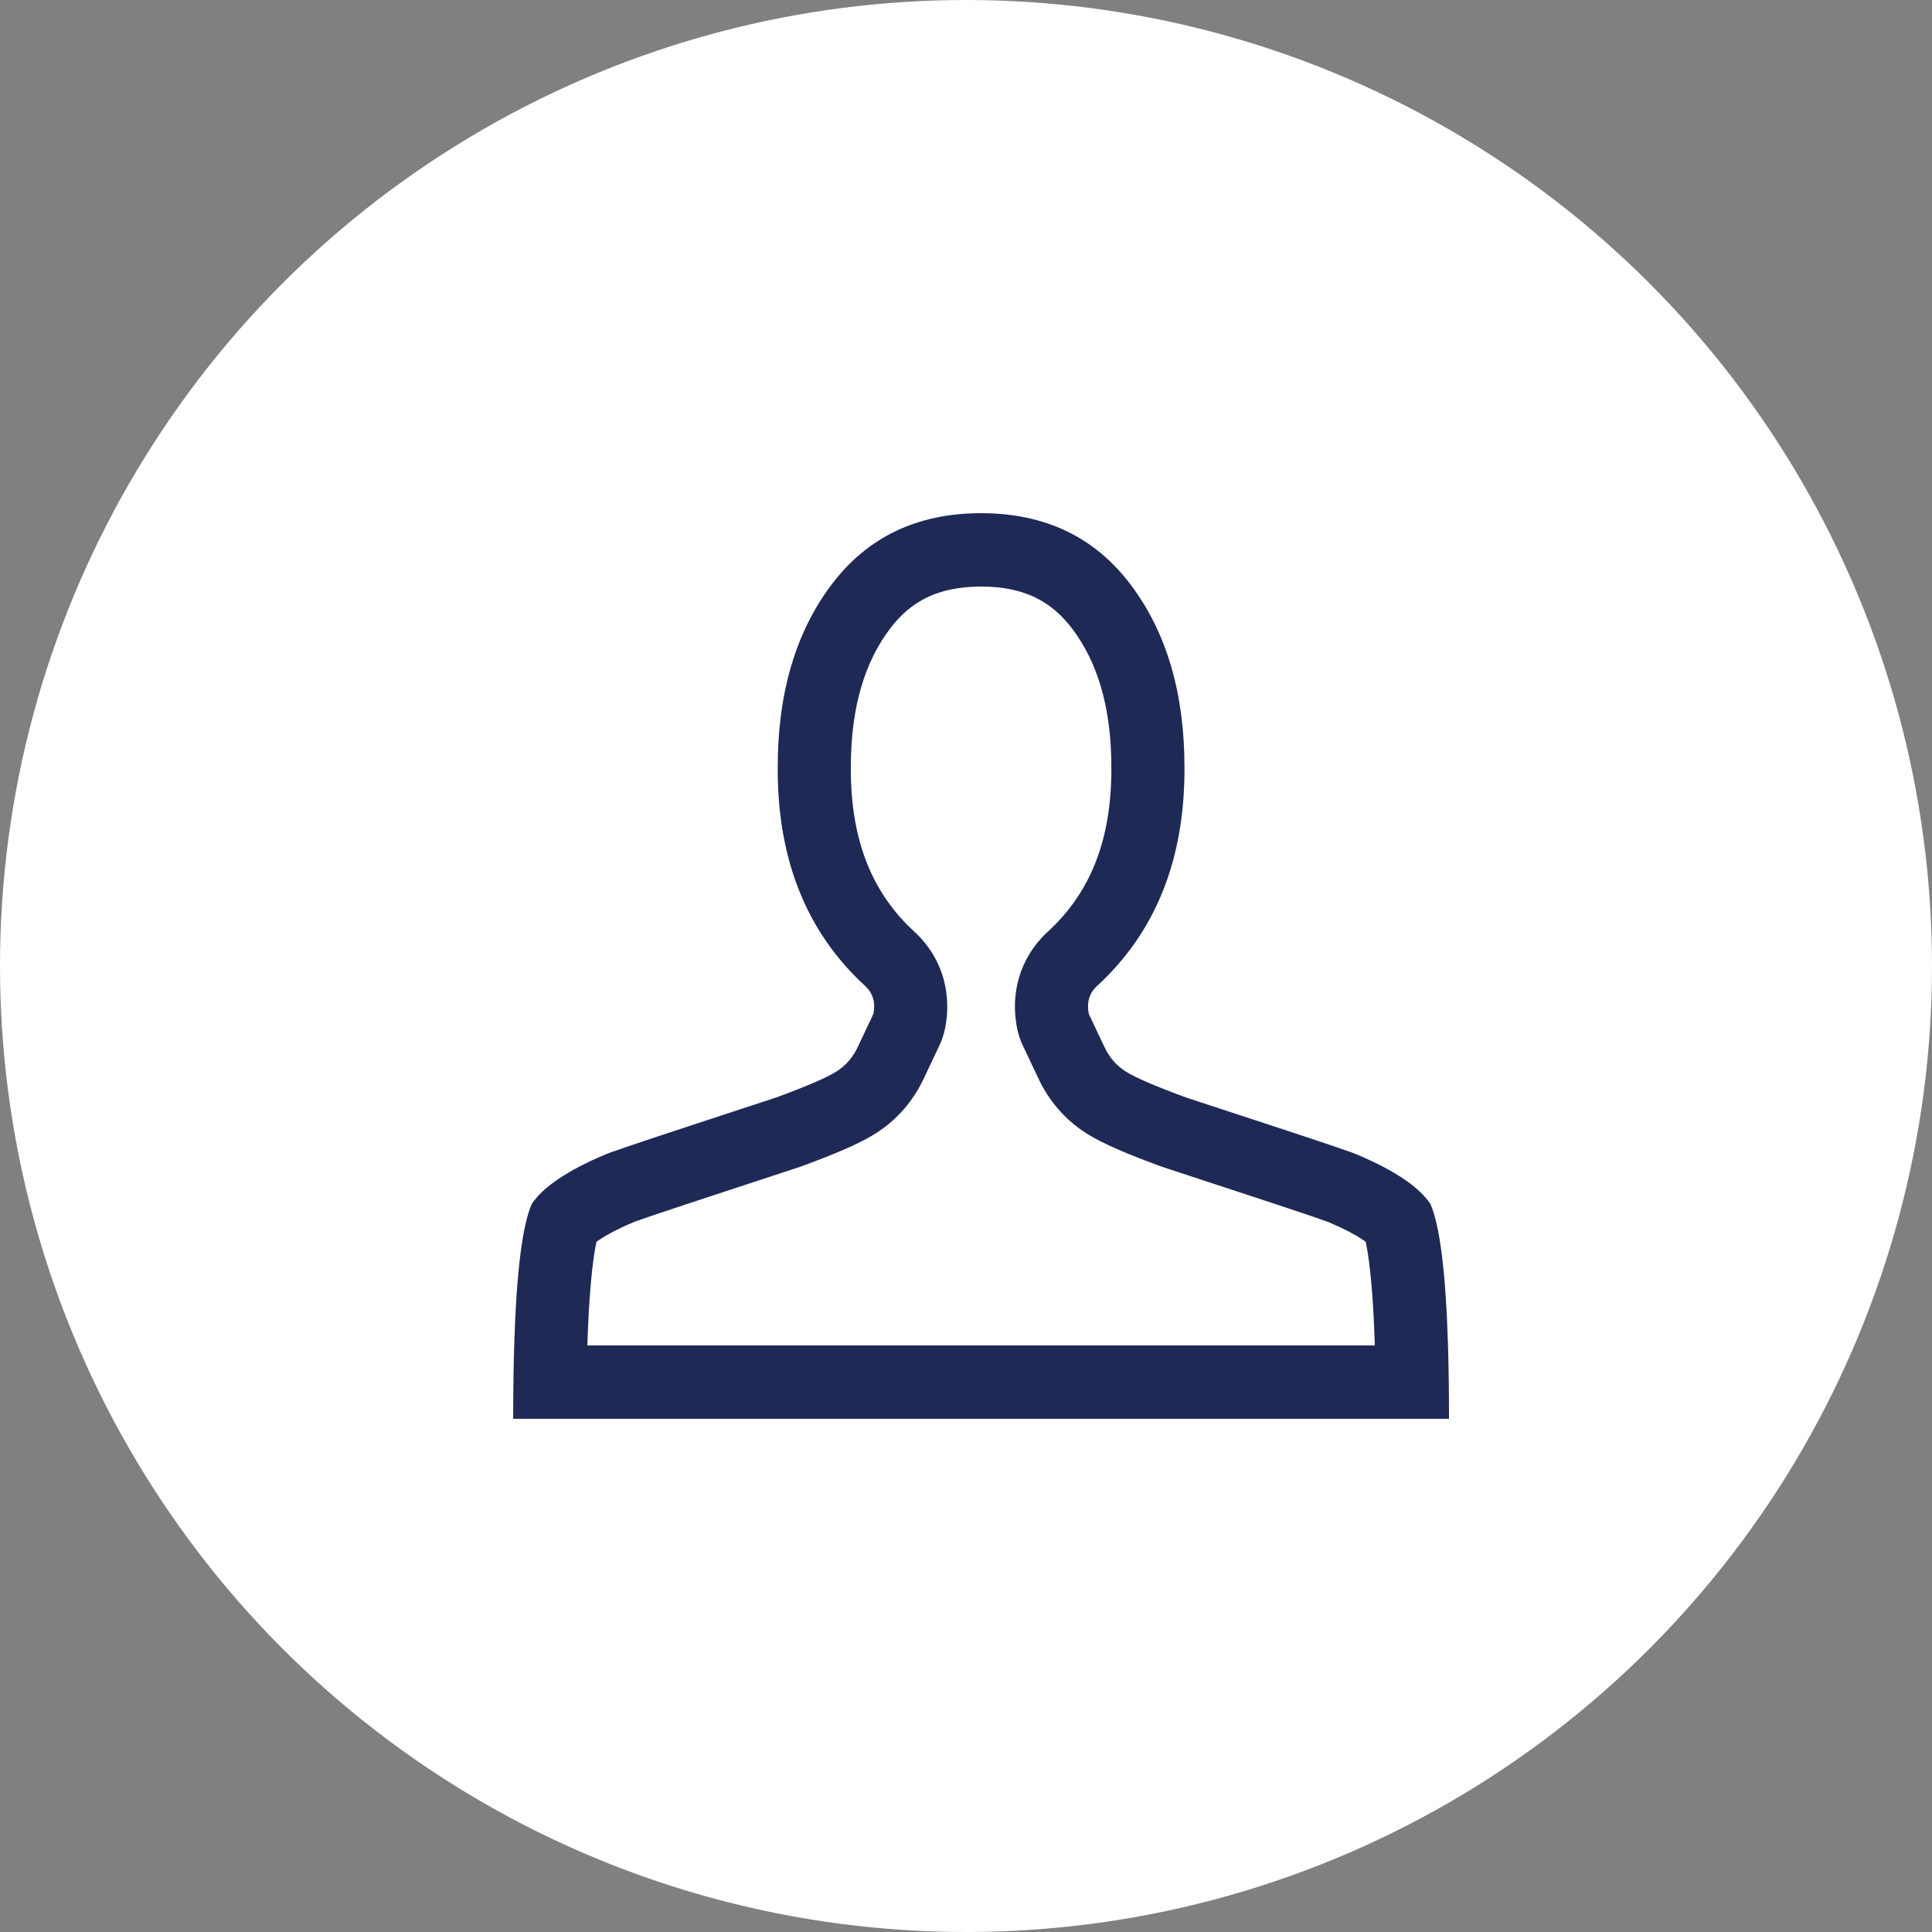<svg width="64" height="64" viewBox="0 0 64 64" fill="none" xmlns="http://www.w3.org/2000/svg">
<rect x="0" y="0" width="64" height="64" fill="#808080" stroke="none"/>
<circle cx="32" cy="32" r="32" fill="white"/>
<path fill-rule="evenodd" clip-rule="evenodd" d="M28.185 25.427C28.173 27.904 28.933 29.623 30.3 30.873C30.313 30.885 30.326 30.896 30.338 30.908C31.255 31.784 31.525 32.963 31.309 34.057C31.27 34.254 31.207 34.445 31.121 34.627L30.622 35.683C30.275 36.44 29.734 37.084 29.009 37.546C28.438 37.909 27.529 38.276 26.551 38.635C26.531 38.642 26.512 38.649 26.492 38.656C26.434 38.675 25.488 38.987 23.687 39.578C22.783 39.875 22.097 40.102 21.626 40.262C21.389 40.343 21.215 40.403 21.098 40.445C21.054 40.461 21.024 40.472 21.004 40.479C20.995 40.483 20.987 40.486 20.978 40.49C20.455 40.711 20.094 40.907 19.857 41.067C19.82 41.092 19.788 41.114 19.76 41.135C19.75 41.182 19.739 41.237 19.727 41.298C19.669 41.609 19.614 42.029 19.567 42.573C19.518 43.136 19.481 43.8 19.457 44.569H45.543C45.519 43.8 45.482 43.136 45.433 42.573C45.386 42.029 45.331 41.609 45.273 41.298C45.261 41.237 45.25 41.182 45.24 41.135C45.212 41.114 45.18 41.092 45.143 41.067C44.906 40.907 44.545 40.711 44.022 40.49C44.013 40.486 44.005 40.483 43.996 40.479C43.976 40.472 43.946 40.461 43.902 40.445C43.785 40.403 43.611 40.343 43.374 40.262C42.903 40.102 42.217 39.875 41.313 39.578C39.513 38.987 38.566 38.675 38.508 38.656C38.488 38.649 38.469 38.642 38.449 38.635C37.471 38.276 36.562 37.909 35.991 37.546C35.266 37.084 34.725 36.44 34.378 35.683L33.879 34.627C33.793 34.445 33.73 34.254 33.691 34.057C33.475 32.963 33.745 31.784 34.662 30.908C34.675 30.896 34.687 30.885 34.7 30.873C36.067 29.623 36.827 27.904 36.815 25.427L36.815 25.415C36.815 23.359 36.323 21.894 35.522 20.832C34.828 19.912 33.919 19.431 32.5 19.431C31.081 19.431 30.172 19.912 29.478 20.832C28.677 21.894 28.185 23.359 28.185 25.415L28.185 25.427ZM36.573 34.656C36.735 35.013 36.973 35.292 37.289 35.493C37.604 35.694 38.269 35.981 39.281 36.353C39.325 36.368 40.254 36.673 42.066 37.268C43.879 37.863 44.844 38.191 44.962 38.25C46.195 38.771 47.002 39.314 47.383 39.88C47.699 40.598 47.893 42.162 47.967 44.569C47.989 45.302 48 46.112 48 47H17C17 46.999 17 46.997 17 46.996C17 46.109 17.011 45.3 17.034 44.569C17.107 42.162 17.301 40.598 17.616 39.88C17.998 39.314 18.805 38.771 20.038 38.25C20.156 38.191 21.121 37.863 22.934 37.268C24.746 36.673 25.675 36.368 25.719 36.353C26.732 35.981 27.396 35.694 27.711 35.493C28.027 35.292 28.265 35.013 28.427 34.656L28.933 33.585C29.007 33.213 28.919 32.908 28.669 32.67C26.717 30.884 25.748 28.466 25.763 25.415C25.763 22.96 26.357 20.944 27.546 19.366C28.735 17.789 30.386 17 32.5 17C34.614 17 36.265 17.789 37.454 19.366C38.643 20.944 39.237 22.96 39.237 25.415C39.252 28.466 38.283 30.884 36.331 32.67C36.081 32.908 35.993 33.213 36.067 33.585L36.573 34.656ZM20.988 40.485C20.988 40.485 20.988 40.485 20.988 40.485C20.983 40.487 20.98 40.488 20.977 40.489L20.988 40.485Z" fill="#1E2956"/>
</svg>
